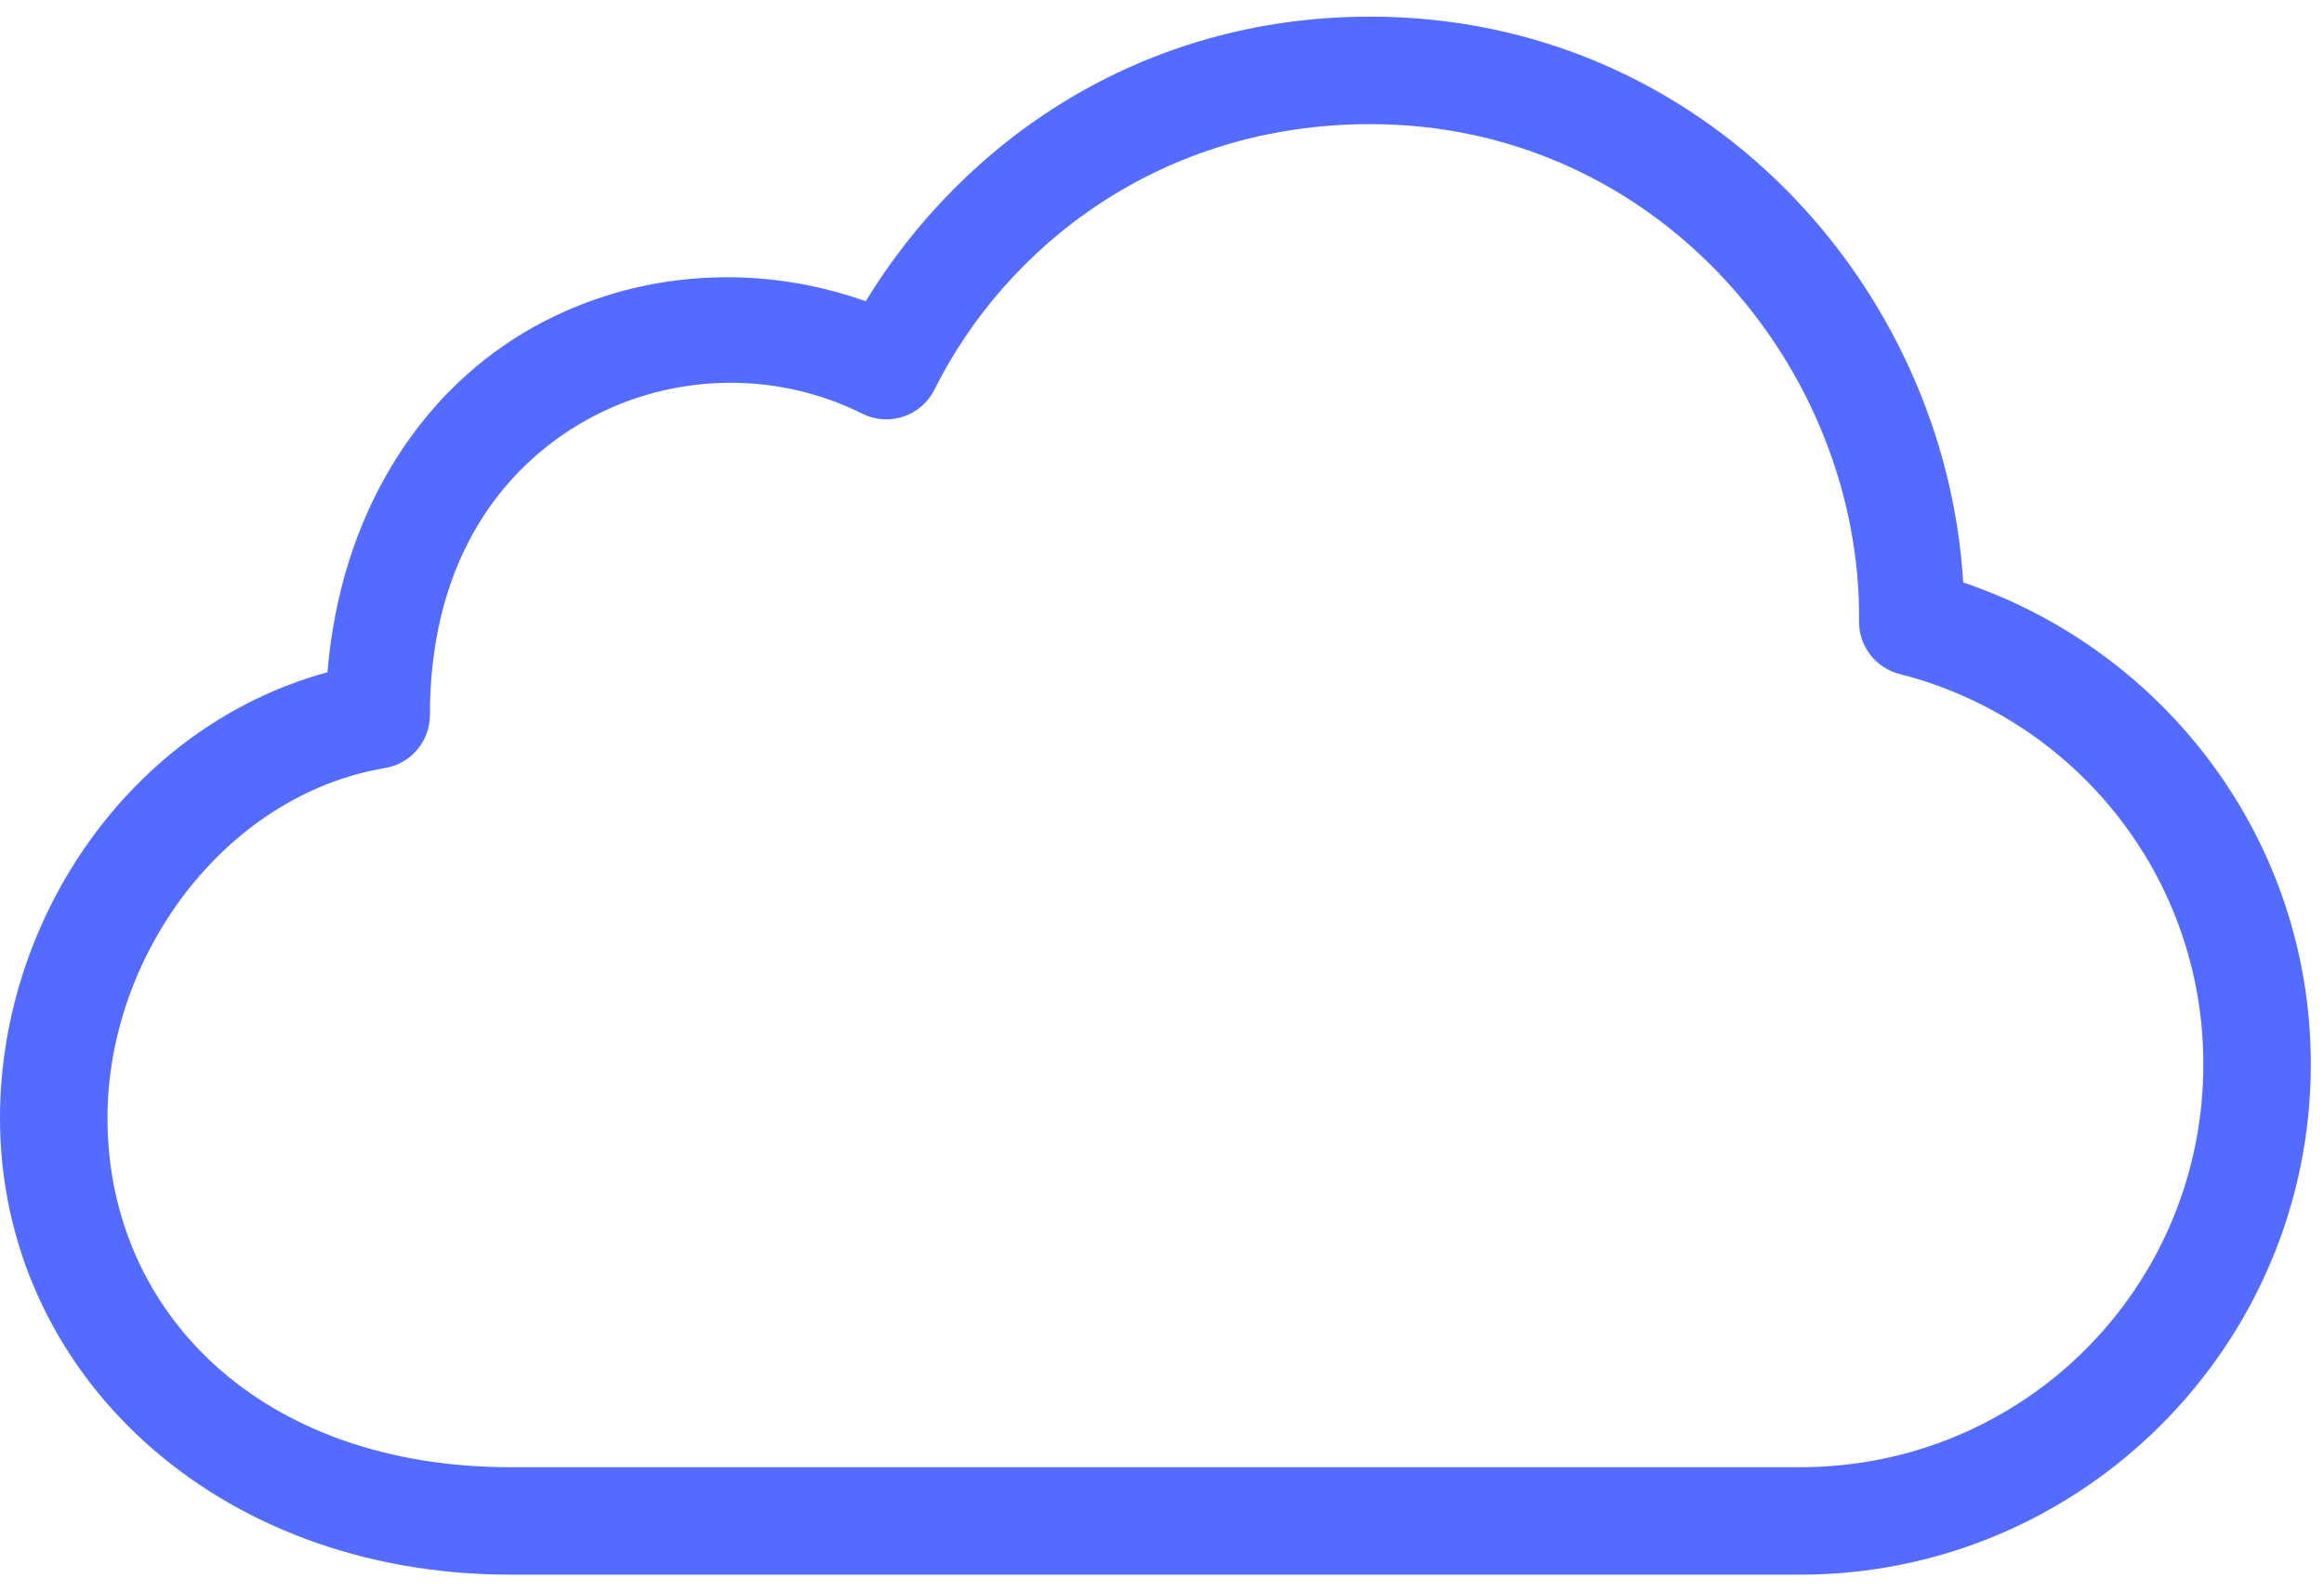 <svg width="73" height="50" viewBox="0 0 73 50" fill="none" xmlns="http://www.w3.org/2000/svg">
<path d="M43.045 0.523C53.517 0.523 61.11 9.014 61.667 18.301C68.006 20.444 72.586 26.397 72.586 33.44C72.586 42.277 65.386 49.477 56.55 49.477H16.037C6.716 49.477 0 43.082 0 35.129C0 28.874 4.089 22.815 10.287 21.123C10.69 16.237 13.088 12.474 16.432 10.467C19.659 8.531 23.621 8.194 27.194 9.465C30.234 4.48 35.8 0.523 43.045 0.523ZM43.045 3.9C36.489 3.9 31.623 7.701 29.356 12.234C29.258 12.434 29.121 12.612 28.954 12.759C28.787 12.905 28.592 13.017 28.381 13.088C28.17 13.159 27.948 13.188 27.726 13.173C27.504 13.158 27.287 13.098 27.088 12.999C24.24 11.575 20.846 11.738 18.173 13.342C15.5 14.946 13.504 17.92 13.504 22.468C13.504 22.865 13.364 23.25 13.108 23.553C12.852 23.858 12.498 24.061 12.107 24.13C7.035 24.981 3.376 30.042 3.376 35.129C3.376 41.236 8.192 46.101 16.037 46.101H56.55C63.562 46.101 69.21 40.453 69.21 33.44C69.21 27.507 65.143 22.564 59.662 21.176C59.295 21.081 58.971 20.866 58.741 20.564C58.511 20.263 58.39 19.893 58.396 19.514C58.472 11.592 52.072 3.9 43.045 3.9Z" fill="#536BFF"/>
</svg>
